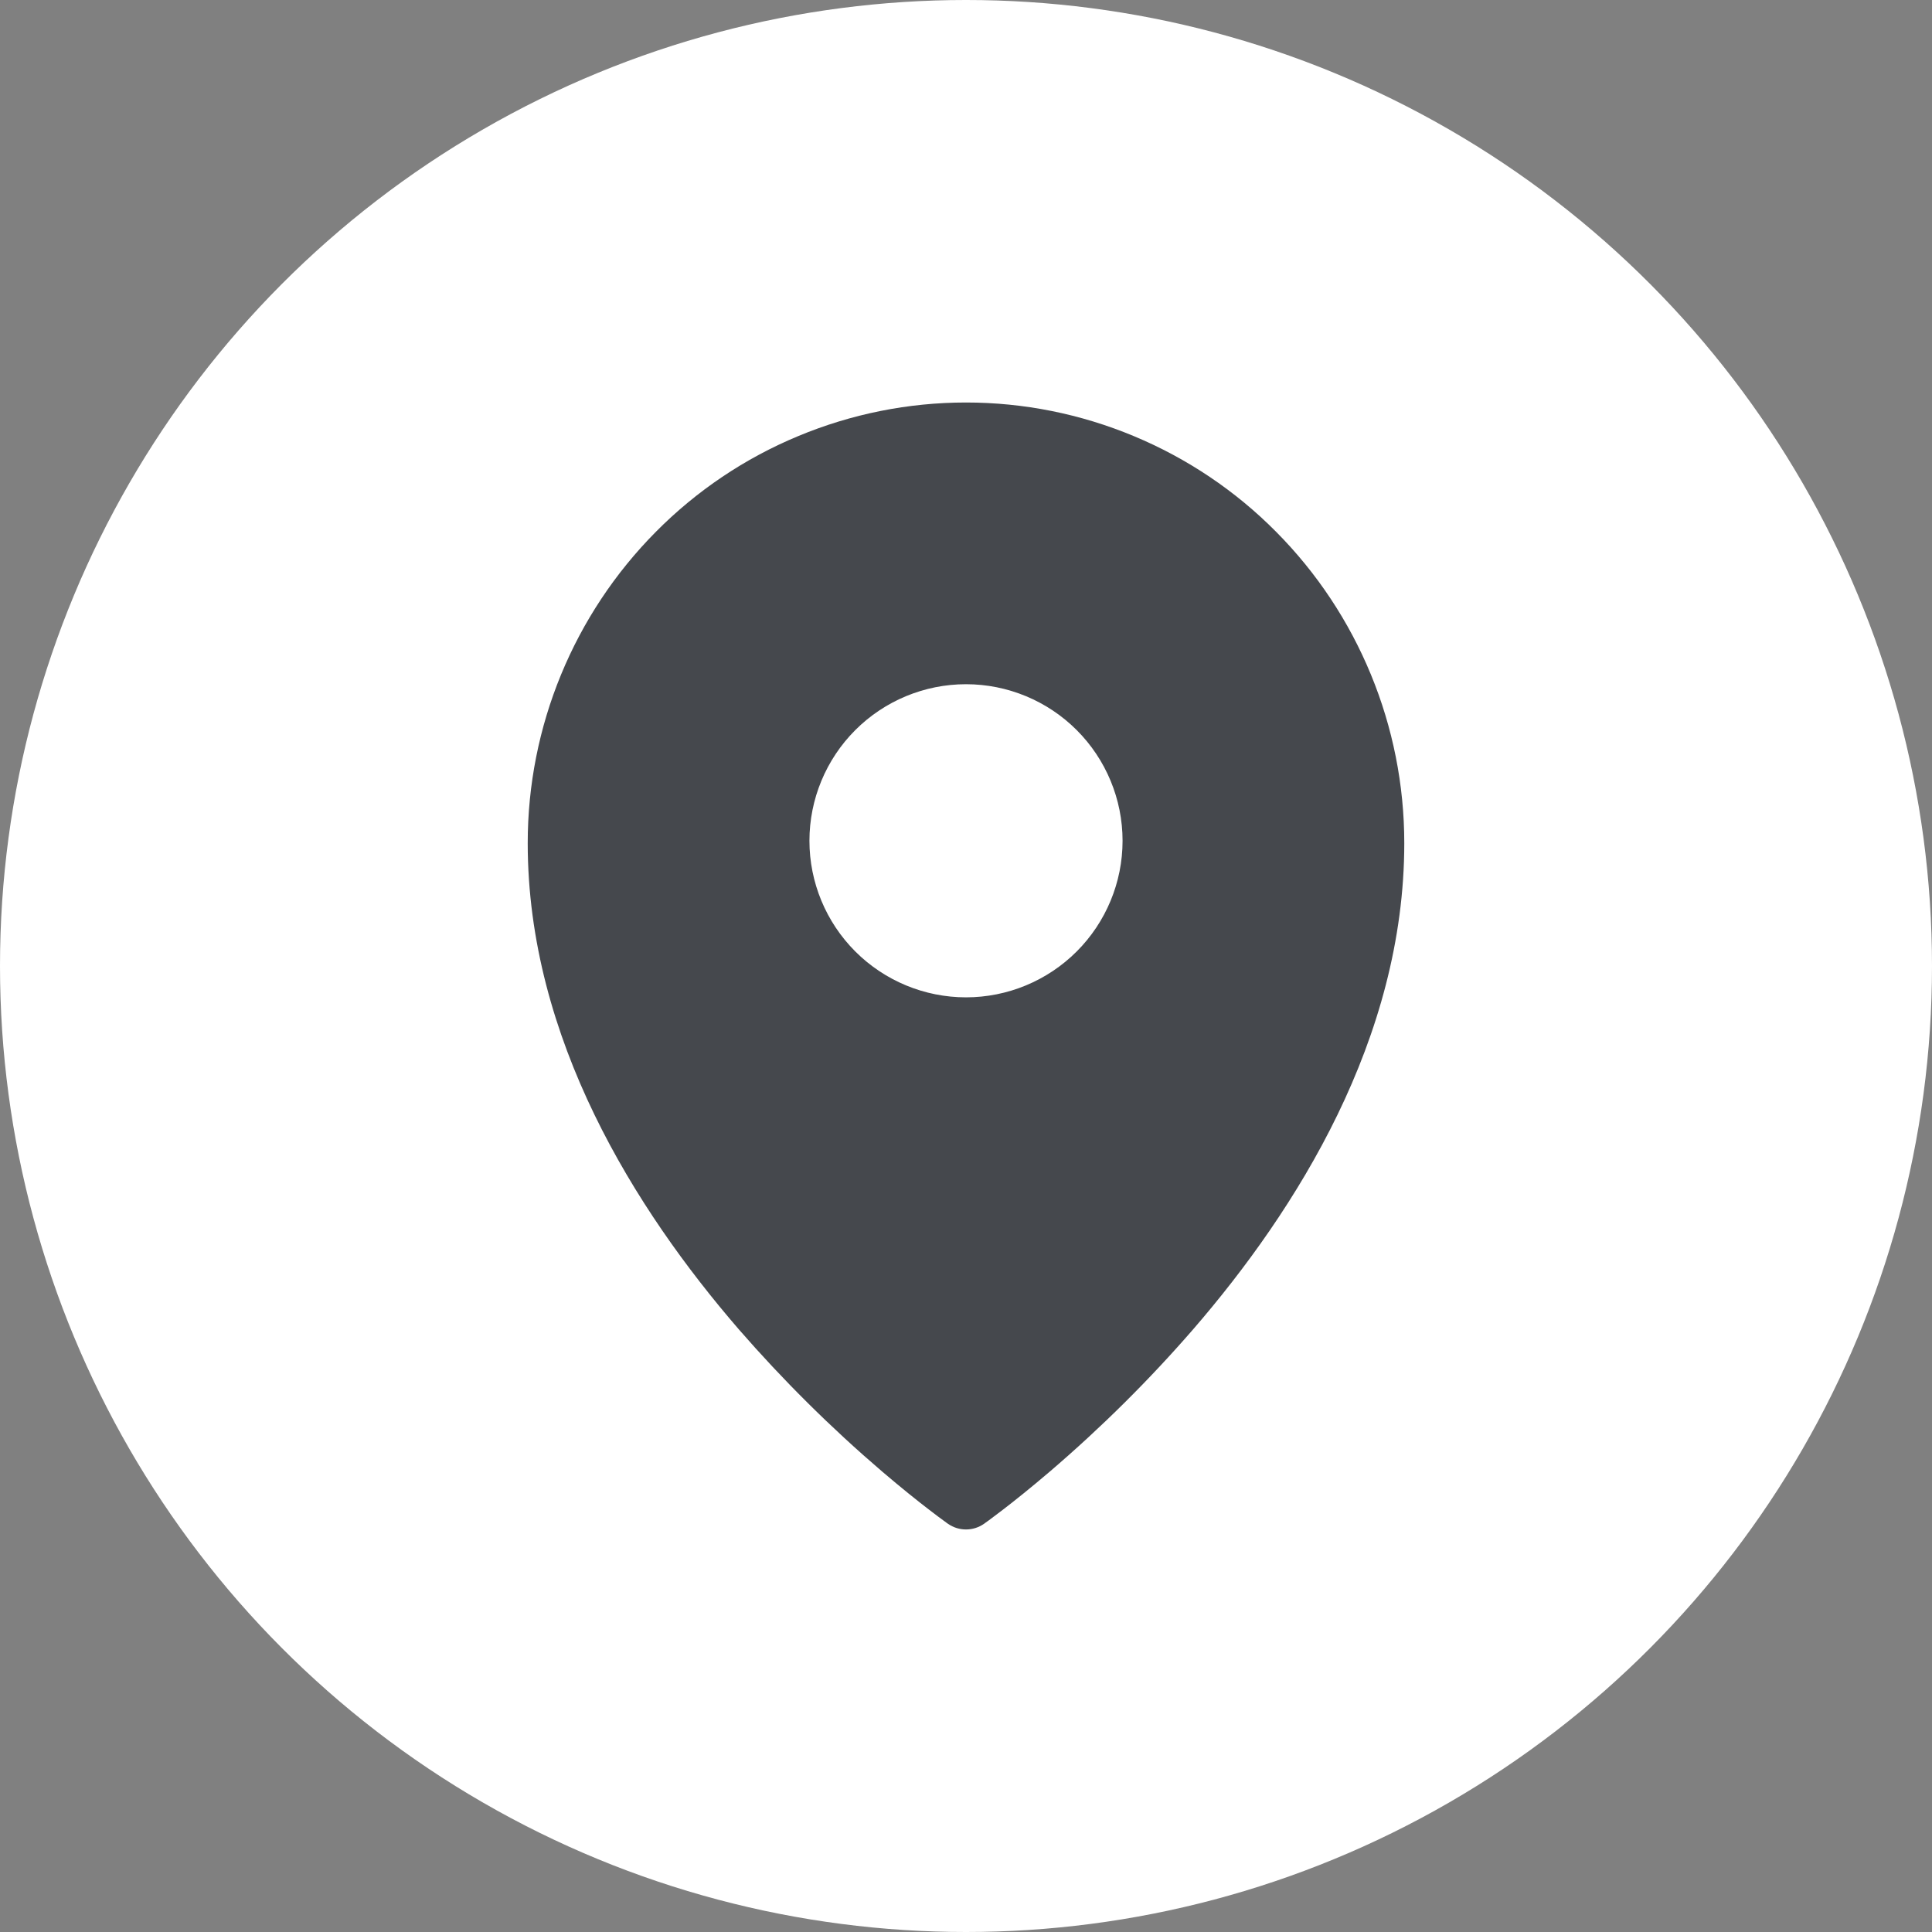 <?xml version="1.0" encoding="UTF-8"?>
<svg xmlns="http://www.w3.org/2000/svg" width="27" height="27" viewBox="0 0 27 27" fill="none">
  <rect x="0" y="0" width="27" height="27" fill="#808080" stroke="none"/>
  <circle cx="13.5" cy="13.5" r="13.5" fill="white"></circle>
  <path fill-rule="evenodd" clip-rule="evenodd" d="M13.752 21.295L13.754 21.294L13.758 21.291L13.771 21.281L13.823 21.244C13.867 21.211 13.93 21.164 14.011 21.102C14.172 20.979 14.4 20.797 14.673 20.564C15.388 19.952 16.058 19.288 16.674 18.578C18.122 16.904 19.625 14.515 19.625 11.783C19.625 10.151 18.98 8.585 17.832 7.43C17.265 6.858 16.59 6.405 15.846 6.095C15.103 5.785 14.306 5.625 13.5 5.625C12.695 5.625 11.897 5.785 11.154 6.095C10.41 6.404 9.735 6.858 9.168 7.43C8.019 8.587 7.374 10.153 7.375 11.784C7.375 14.515 8.878 16.904 10.325 18.578C10.943 19.288 11.612 19.952 12.327 20.564C12.6 20.797 12.828 20.979 12.989 21.102C13.068 21.163 13.148 21.223 13.228 21.281L13.242 21.291L13.246 21.294L13.248 21.295C13.399 21.401 13.601 21.401 13.752 21.295ZM15.688 11.75C15.688 12.33 15.457 12.887 15.047 13.297C14.637 13.707 14.08 13.938 13.5 13.938C12.92 13.938 12.363 13.707 11.953 13.297C11.543 12.887 11.312 12.33 11.312 11.75C11.312 11.17 11.543 10.613 11.953 10.203C12.363 9.793 12.92 9.562 13.5 9.562C14.08 9.562 14.637 9.793 15.047 10.203C15.457 10.613 15.688 11.17 15.688 11.75Z" fill="#45484D"></path>
</svg>
